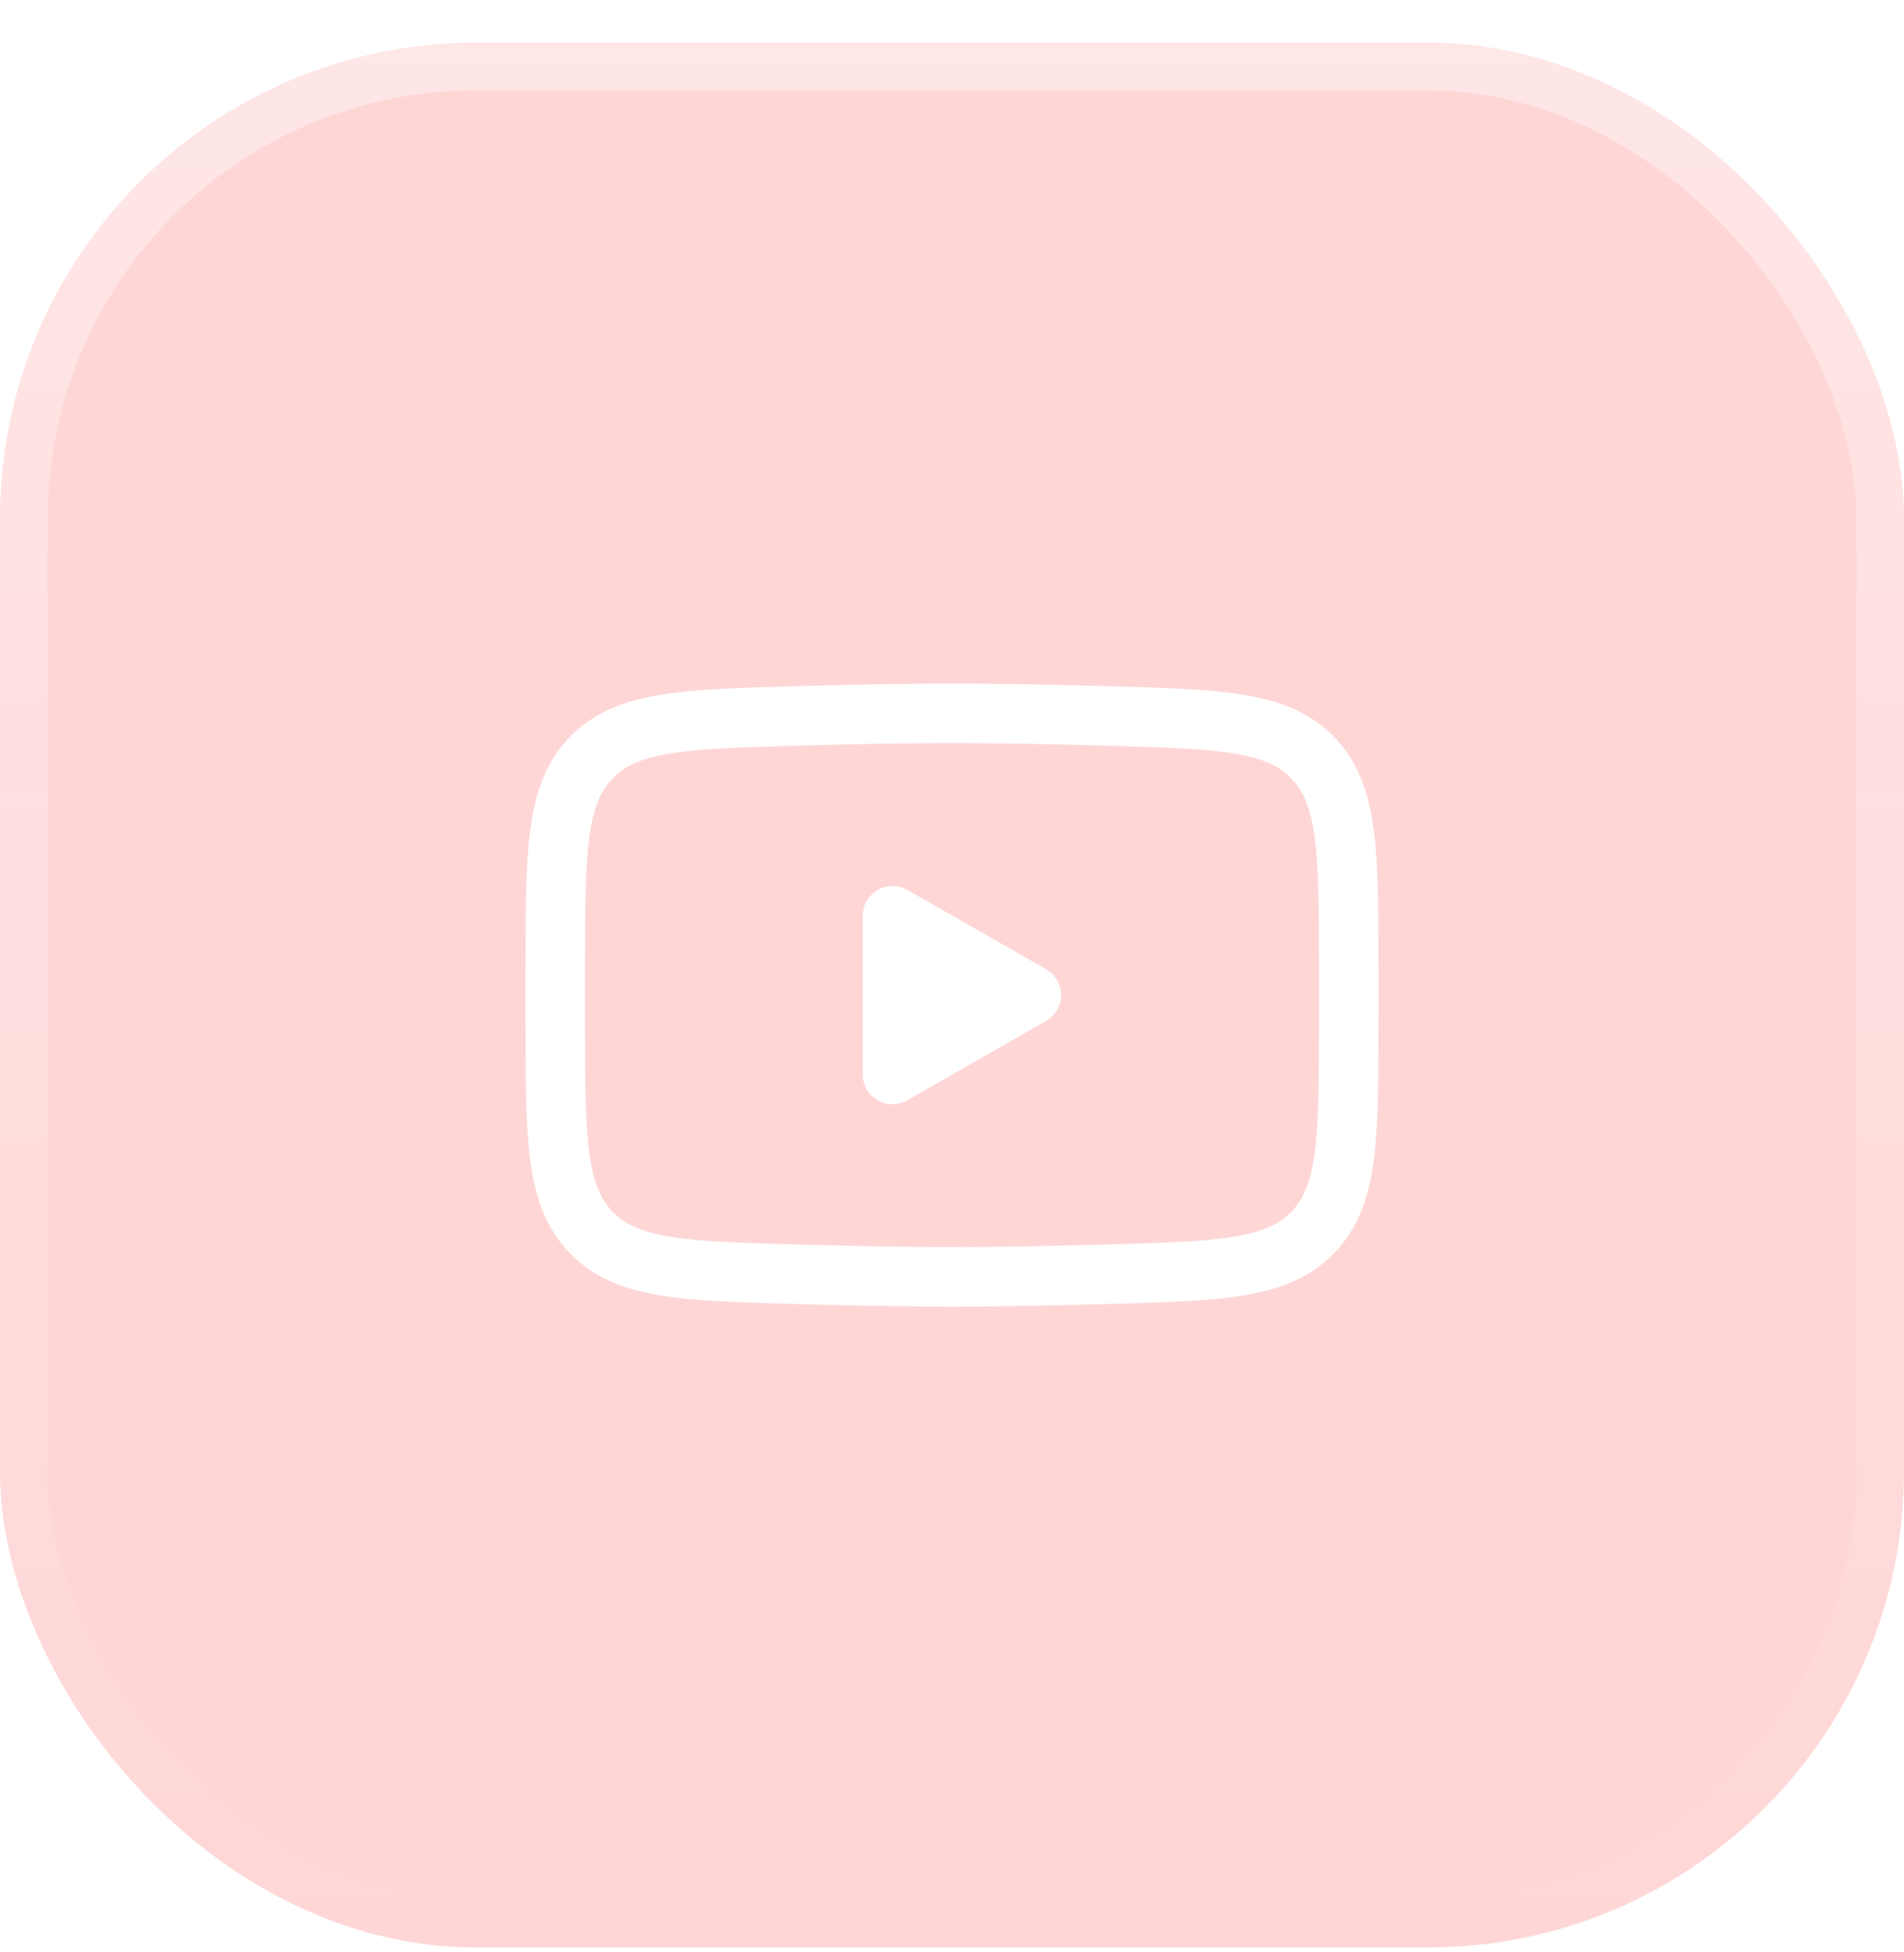 <svg width="40" height="41" viewBox="0 0 40 41" fill="none" xmlns="http://www.w3.org/2000/svg">
<g filter="url(#filter0_b_395_2735)">
<rect y="0.897" width="40" height="40" rx="10" fill="#FF0C0C" fill-opacity="0.17"/>
<rect x="0.5" y="1.397" width="39" height="39" rx="9.5" stroke="url(#paint0_linear_395_2735)"/>
<path d="M21.667 20.897L18.75 22.564V19.23L21.667 20.897Z" fill="white" stroke="white" stroke-width="1.25" stroke-linecap="round" stroke-linejoin="round"/>
<path d="M11.667 21.487V20.307C11.667 17.895 11.667 16.688 12.421 15.912C13.176 15.136 14.364 15.102 16.74 15.035C17.865 15.003 19.015 14.98 20 14.98C20.984 14.98 22.134 15.003 23.26 15.035C25.636 15.102 26.824 15.136 27.578 15.912C28.333 16.688 28.333 17.895 28.333 20.307V21.486C28.333 23.9 28.333 25.105 27.579 25.882C26.824 26.658 25.637 26.692 23.26 26.759C22.135 26.791 20.985 26.814 20 26.814C18.913 26.811 17.826 26.792 16.74 26.759C14.364 26.692 13.176 26.659 12.421 25.882C11.667 25.105 11.667 23.899 11.667 21.487Z" stroke="white" stroke-width="1.25"/>
</g>
<defs>
<filter id="filter0_b_395_2735" x="-14" y="-13.103" width="68" height="68" filterUnits="userSpaceOnUse" color-interpolation-filters="sRGB">
<feFlood flood-opacity="0" result="BackgroundImageFix"/>
<feGaussianBlur in="BackgroundImageFix" stdDeviation="7"/>
<feComposite in2="SourceAlpha" operator="in" result="effect1_backgroundBlur_395_2735"/>
<feBlend mode="normal" in="SourceGraphic" in2="effect1_backgroundBlur_395_2735" result="shape"/>
</filter>
<linearGradient id="paint0_linear_395_2735" x1="20" y1="0.897" x2="20" y2="40.897" gradientUnits="userSpaceOnUse">
<stop stop-color="white" stop-opacity="0.41"/>
<stop offset="1" stop-color="white" stop-opacity="0"/>
</linearGradient>
</defs>
</svg>

